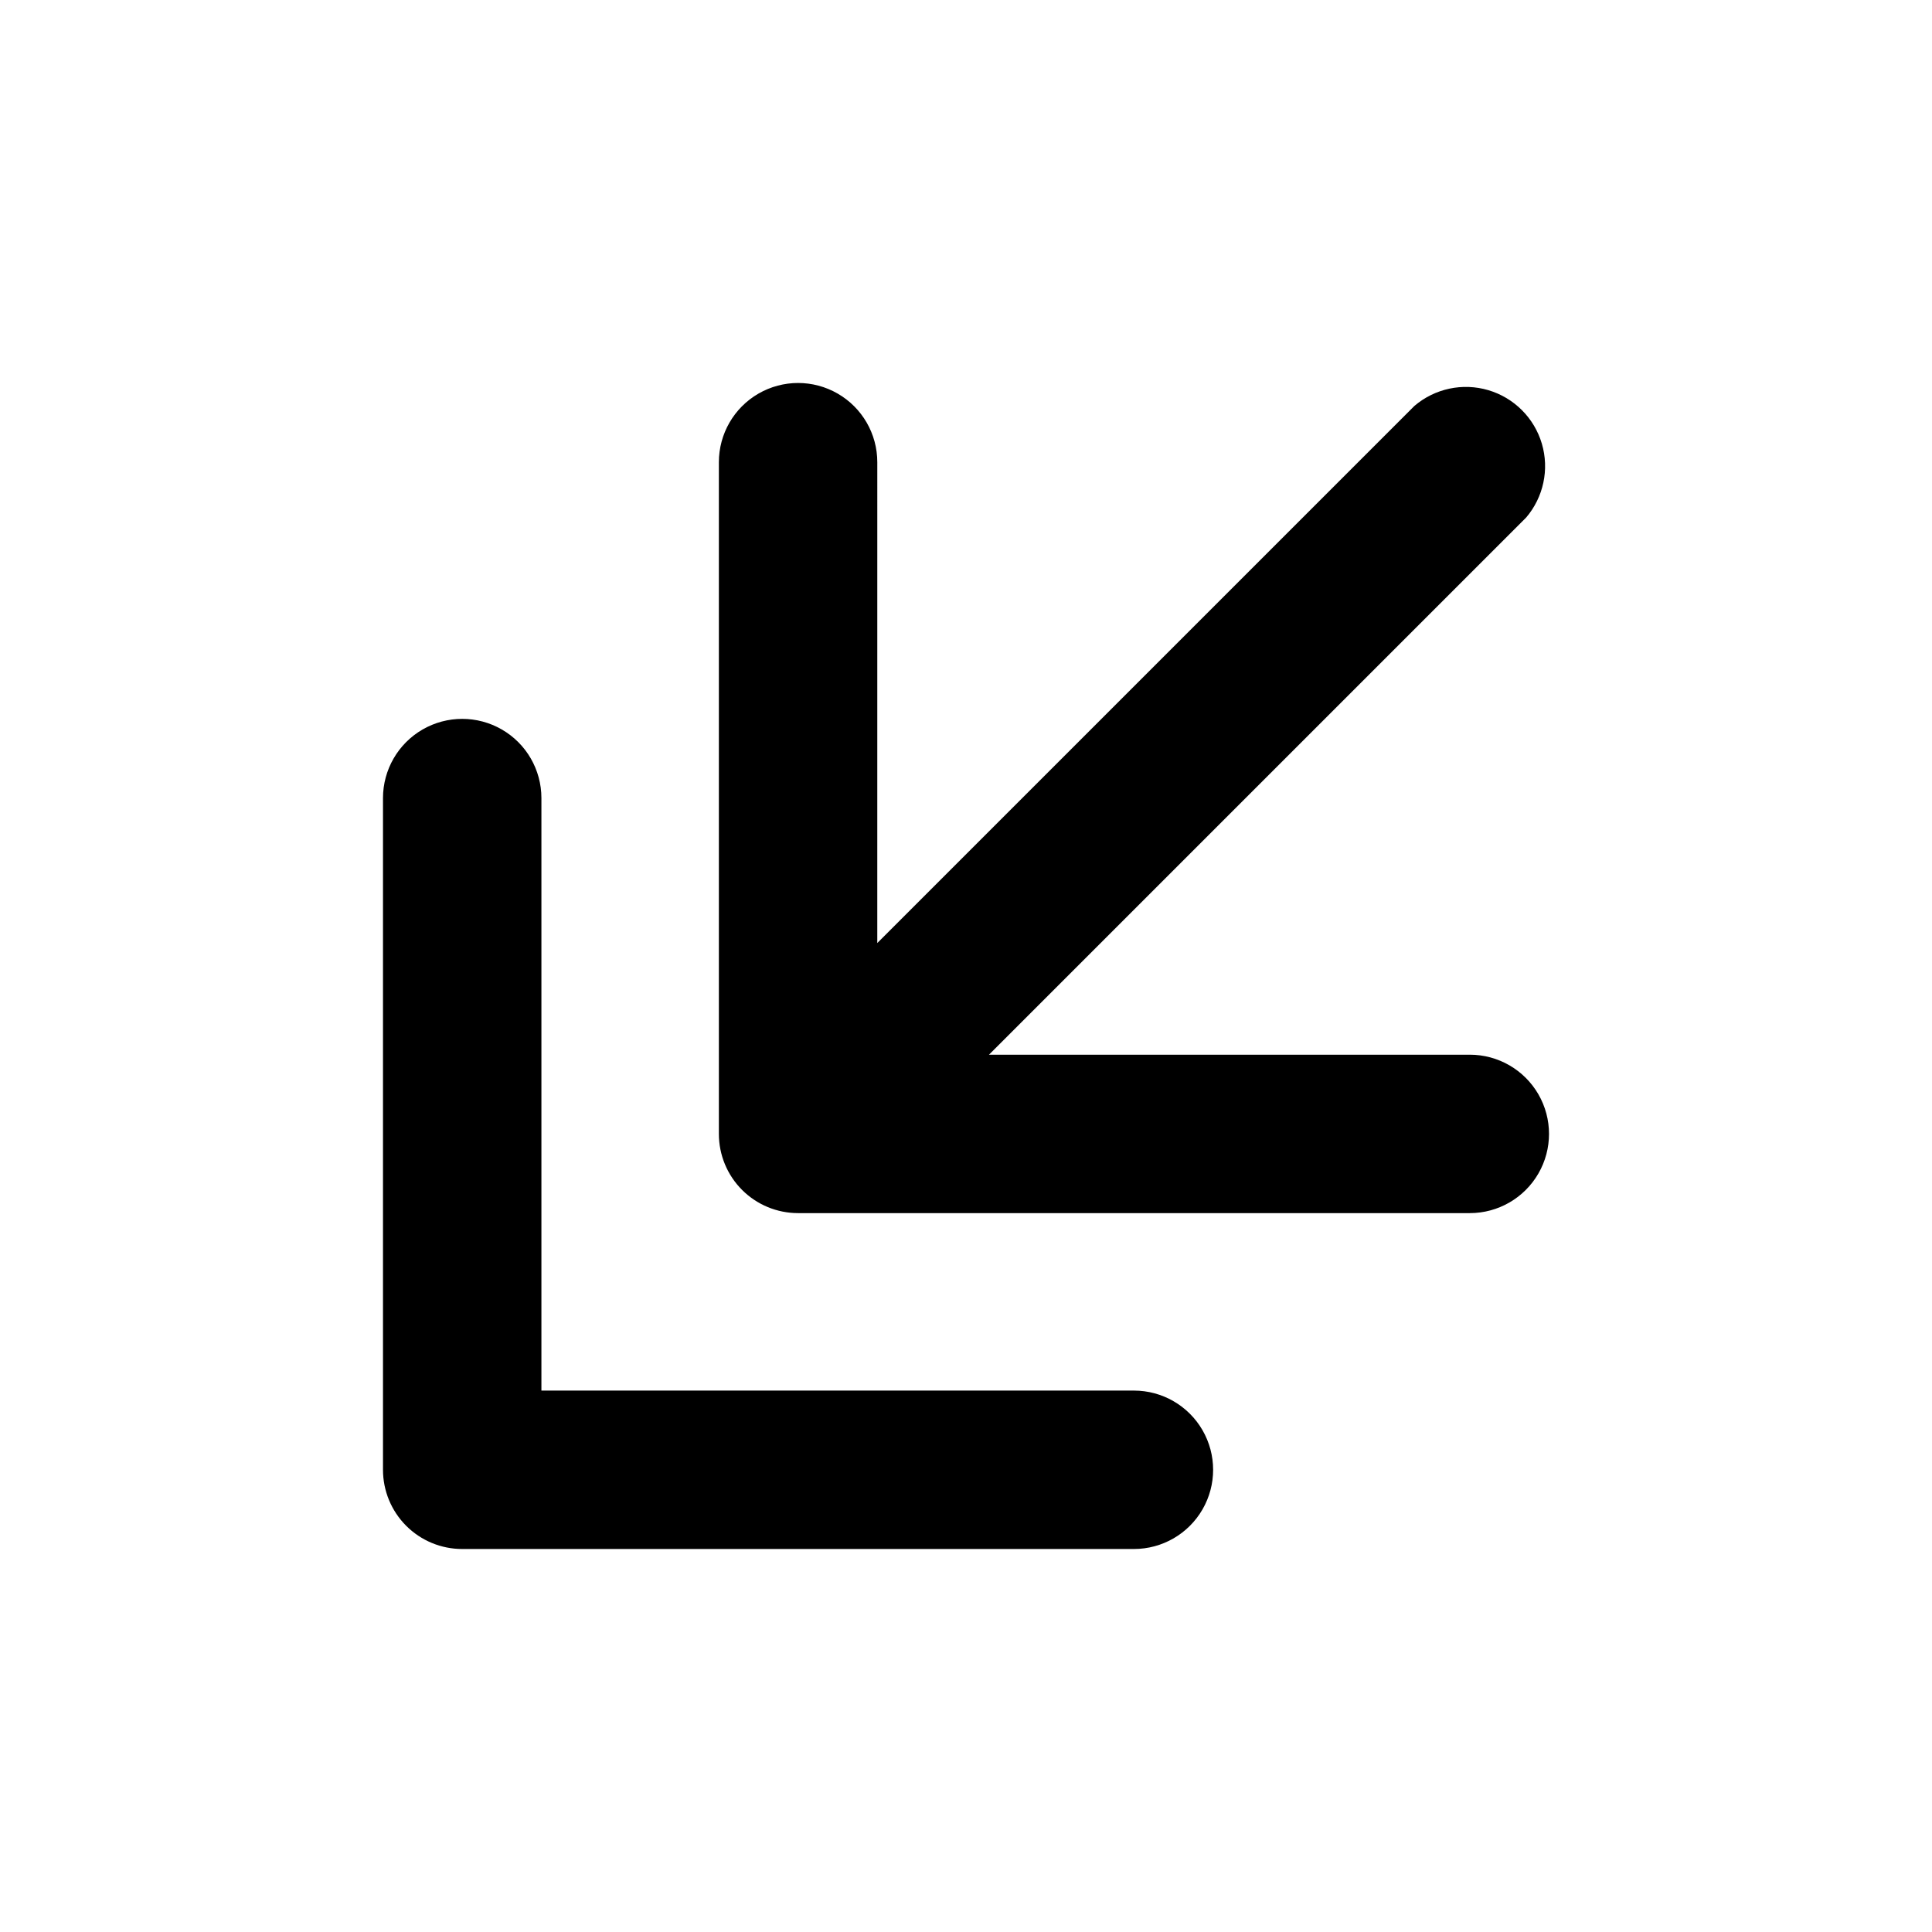 <?xml version="1.0" encoding="UTF-8"?>
<!-- Uploaded to: SVG Repo, www.svgrepo.com, Generator: SVG Repo Mixer Tools -->
<svg fill="#000000" width="800px" height="800px" version="1.1" viewBox="144 144 512 512" xmlns="http://www.w3.org/2000/svg">
 <g>
  <path d="m444.5 512.52h-157.02v-157.02c0-7.5-4-14.43-10.496-18.18s-14.496-3.75-20.992 0c-6.496 3.75-10.496 10.68-10.496 18.18v178.01c0 5.566 2.211 10.906 6.148 14.844s9.277 6.148 14.844 6.148h178.01c7.5 0 14.43-4 18.18-10.496s3.75-14.496 0-20.992c-3.75-6.496-10.68-10.496-18.18-10.496z"/>
  <path d="m533.51 423.51h-127.42l142.33-142.33v0.004c4.625-5.406 6.203-12.785 4.184-19.609-2.016-6.82-7.356-12.156-14.176-14.176-6.824-2.016-14.203-0.441-19.609 4.188l-142.33 142.33 0.004-127.43c0-7.5-4-14.43-10.496-18.18-6.496-3.75-14.496-3.75-20.992 0s-10.496 10.68-10.496 18.18v178.01c0 5.57 2.211 10.91 6.148 14.844 3.938 3.938 9.277 6.148 14.844 6.148h178.01c7.5 0 14.43-4 18.18-10.496 3.75-6.492 3.75-14.496 0-20.992-3.75-6.492-10.68-10.496-18.18-10.496z"/>
 </g>
</svg>